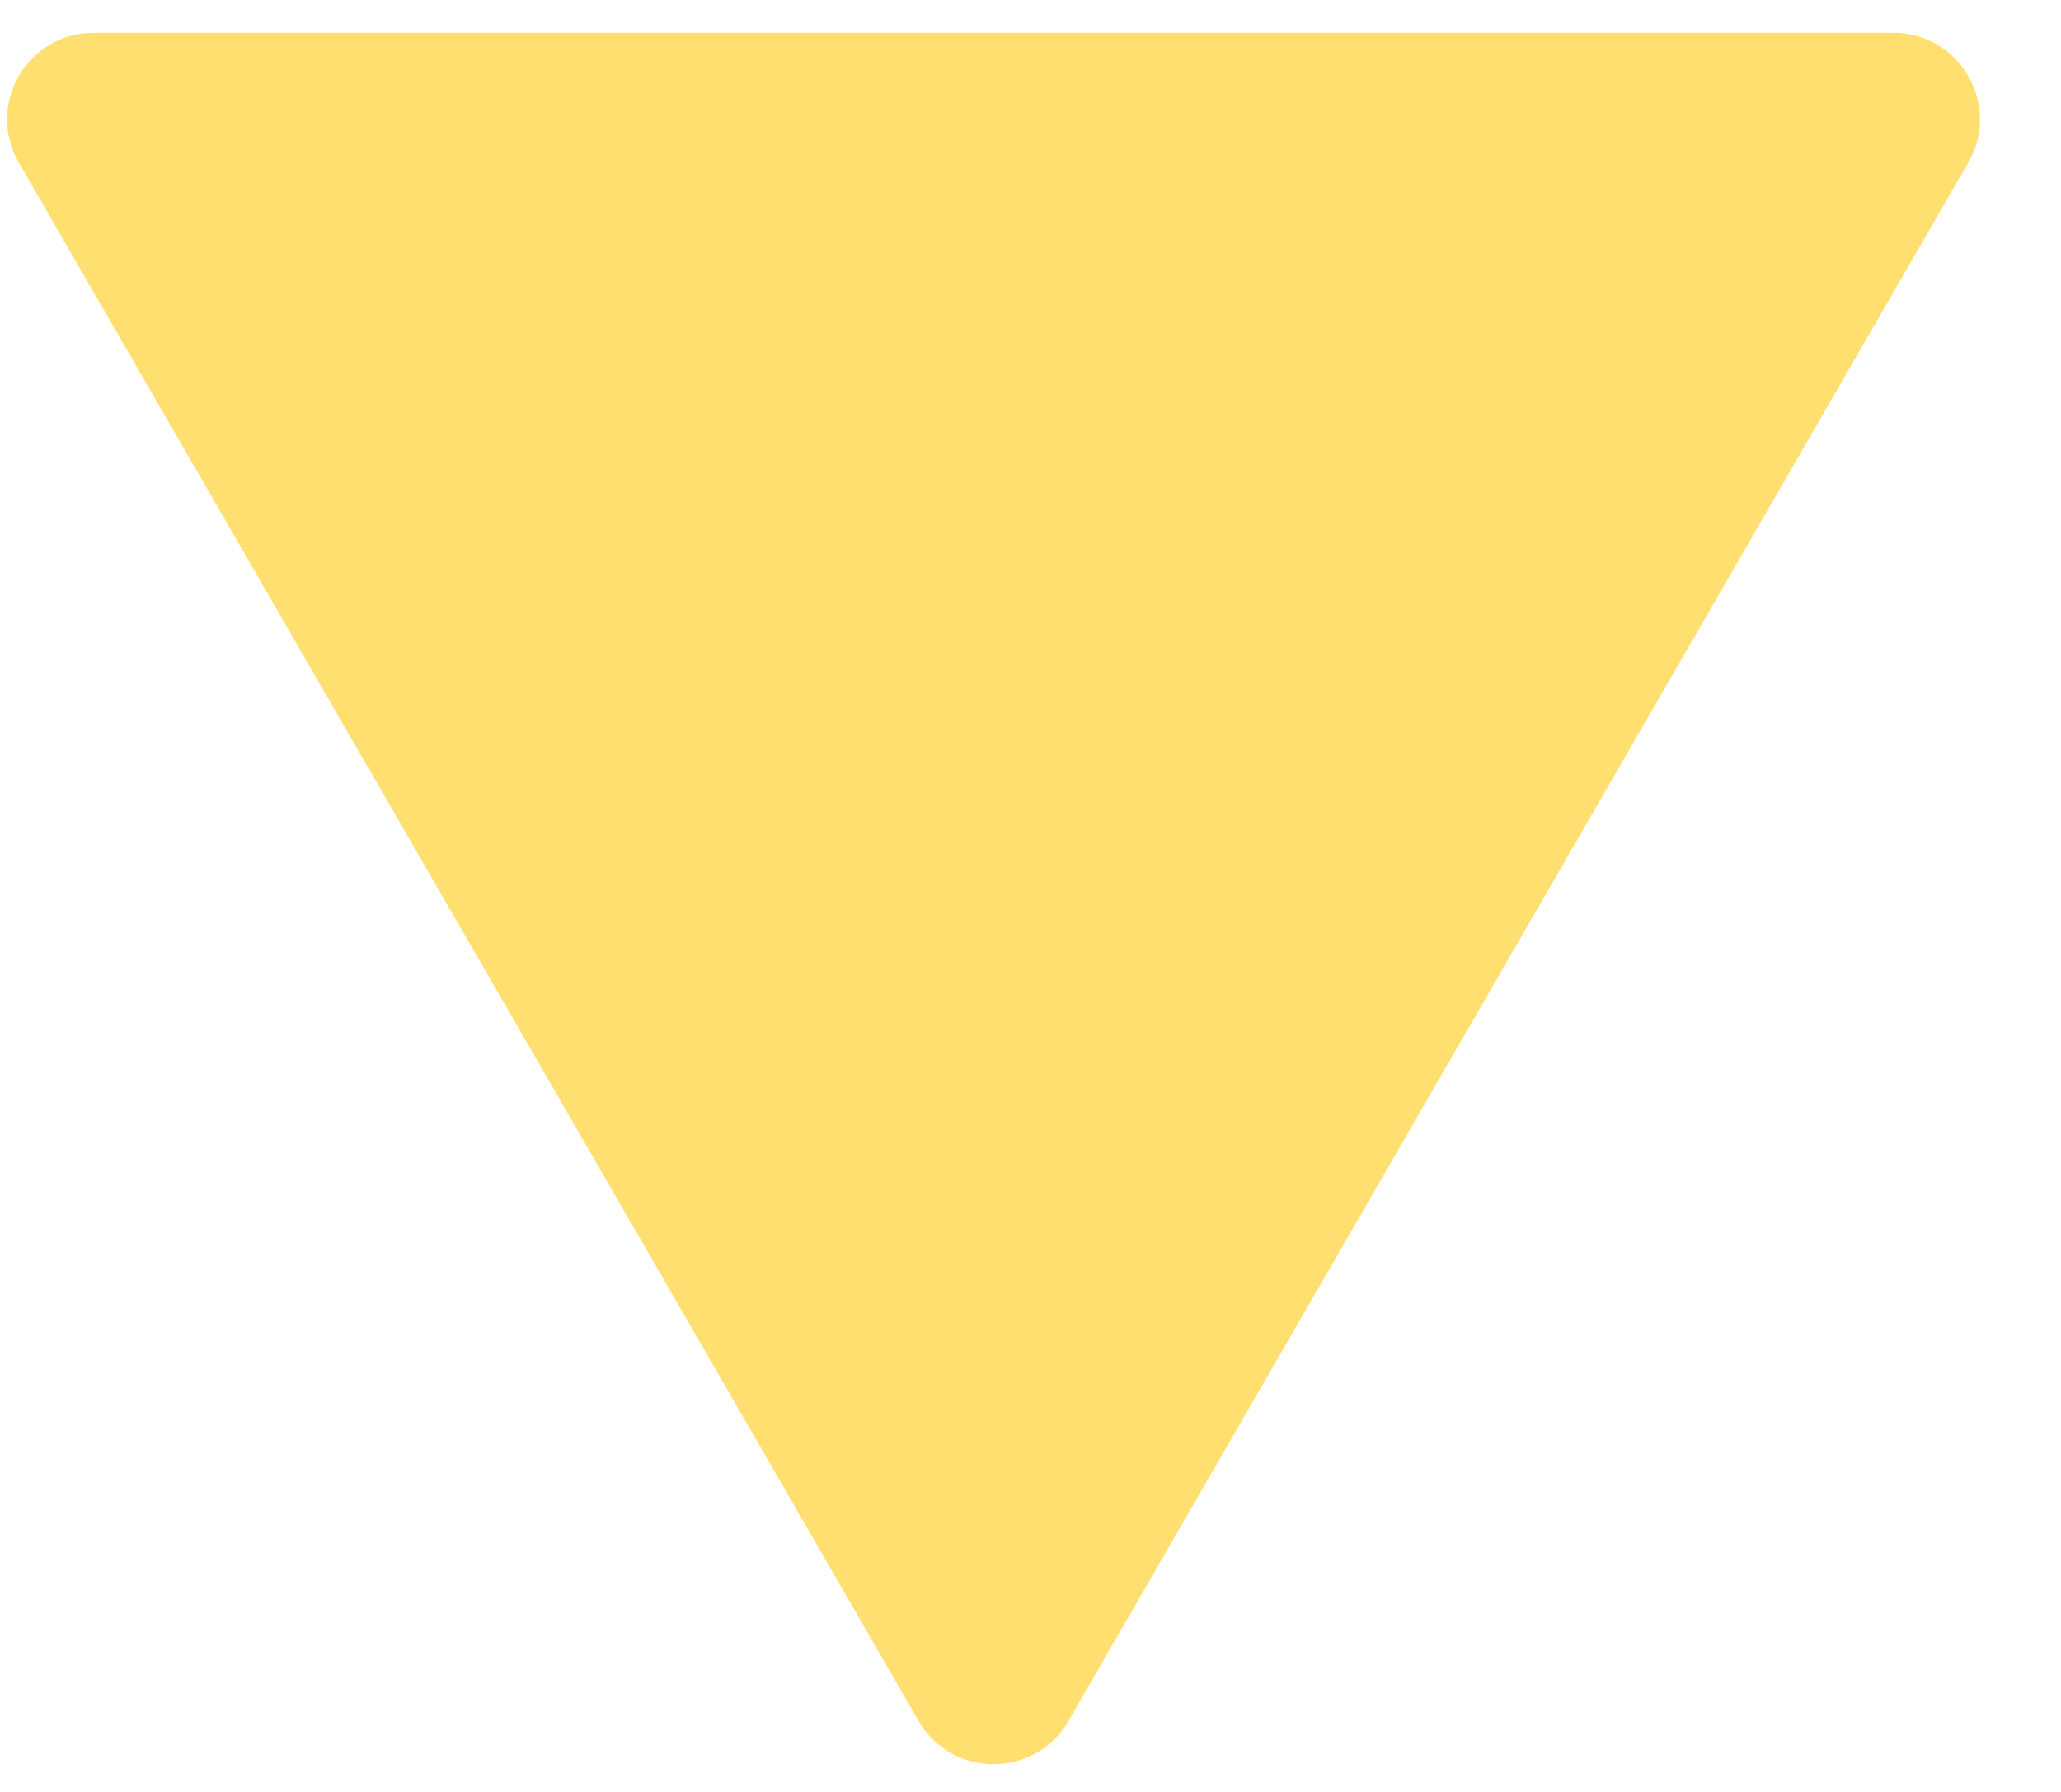 <?xml version="1.0" encoding="UTF-8"?> <svg xmlns="http://www.w3.org/2000/svg" width="23" height="20" viewBox="0 0 23 20" fill="none"> <path d="M11.924 19.207C11.552 19.851 10.623 19.851 10.251 19.207L0.21 1.815C-0.162 1.171 0.303 0.366 1.047 0.366L21.128 0.366C21.872 0.366 22.337 1.171 21.965 1.815L11.924 19.207Z" fill="#FFDF70"></path> </svg> 